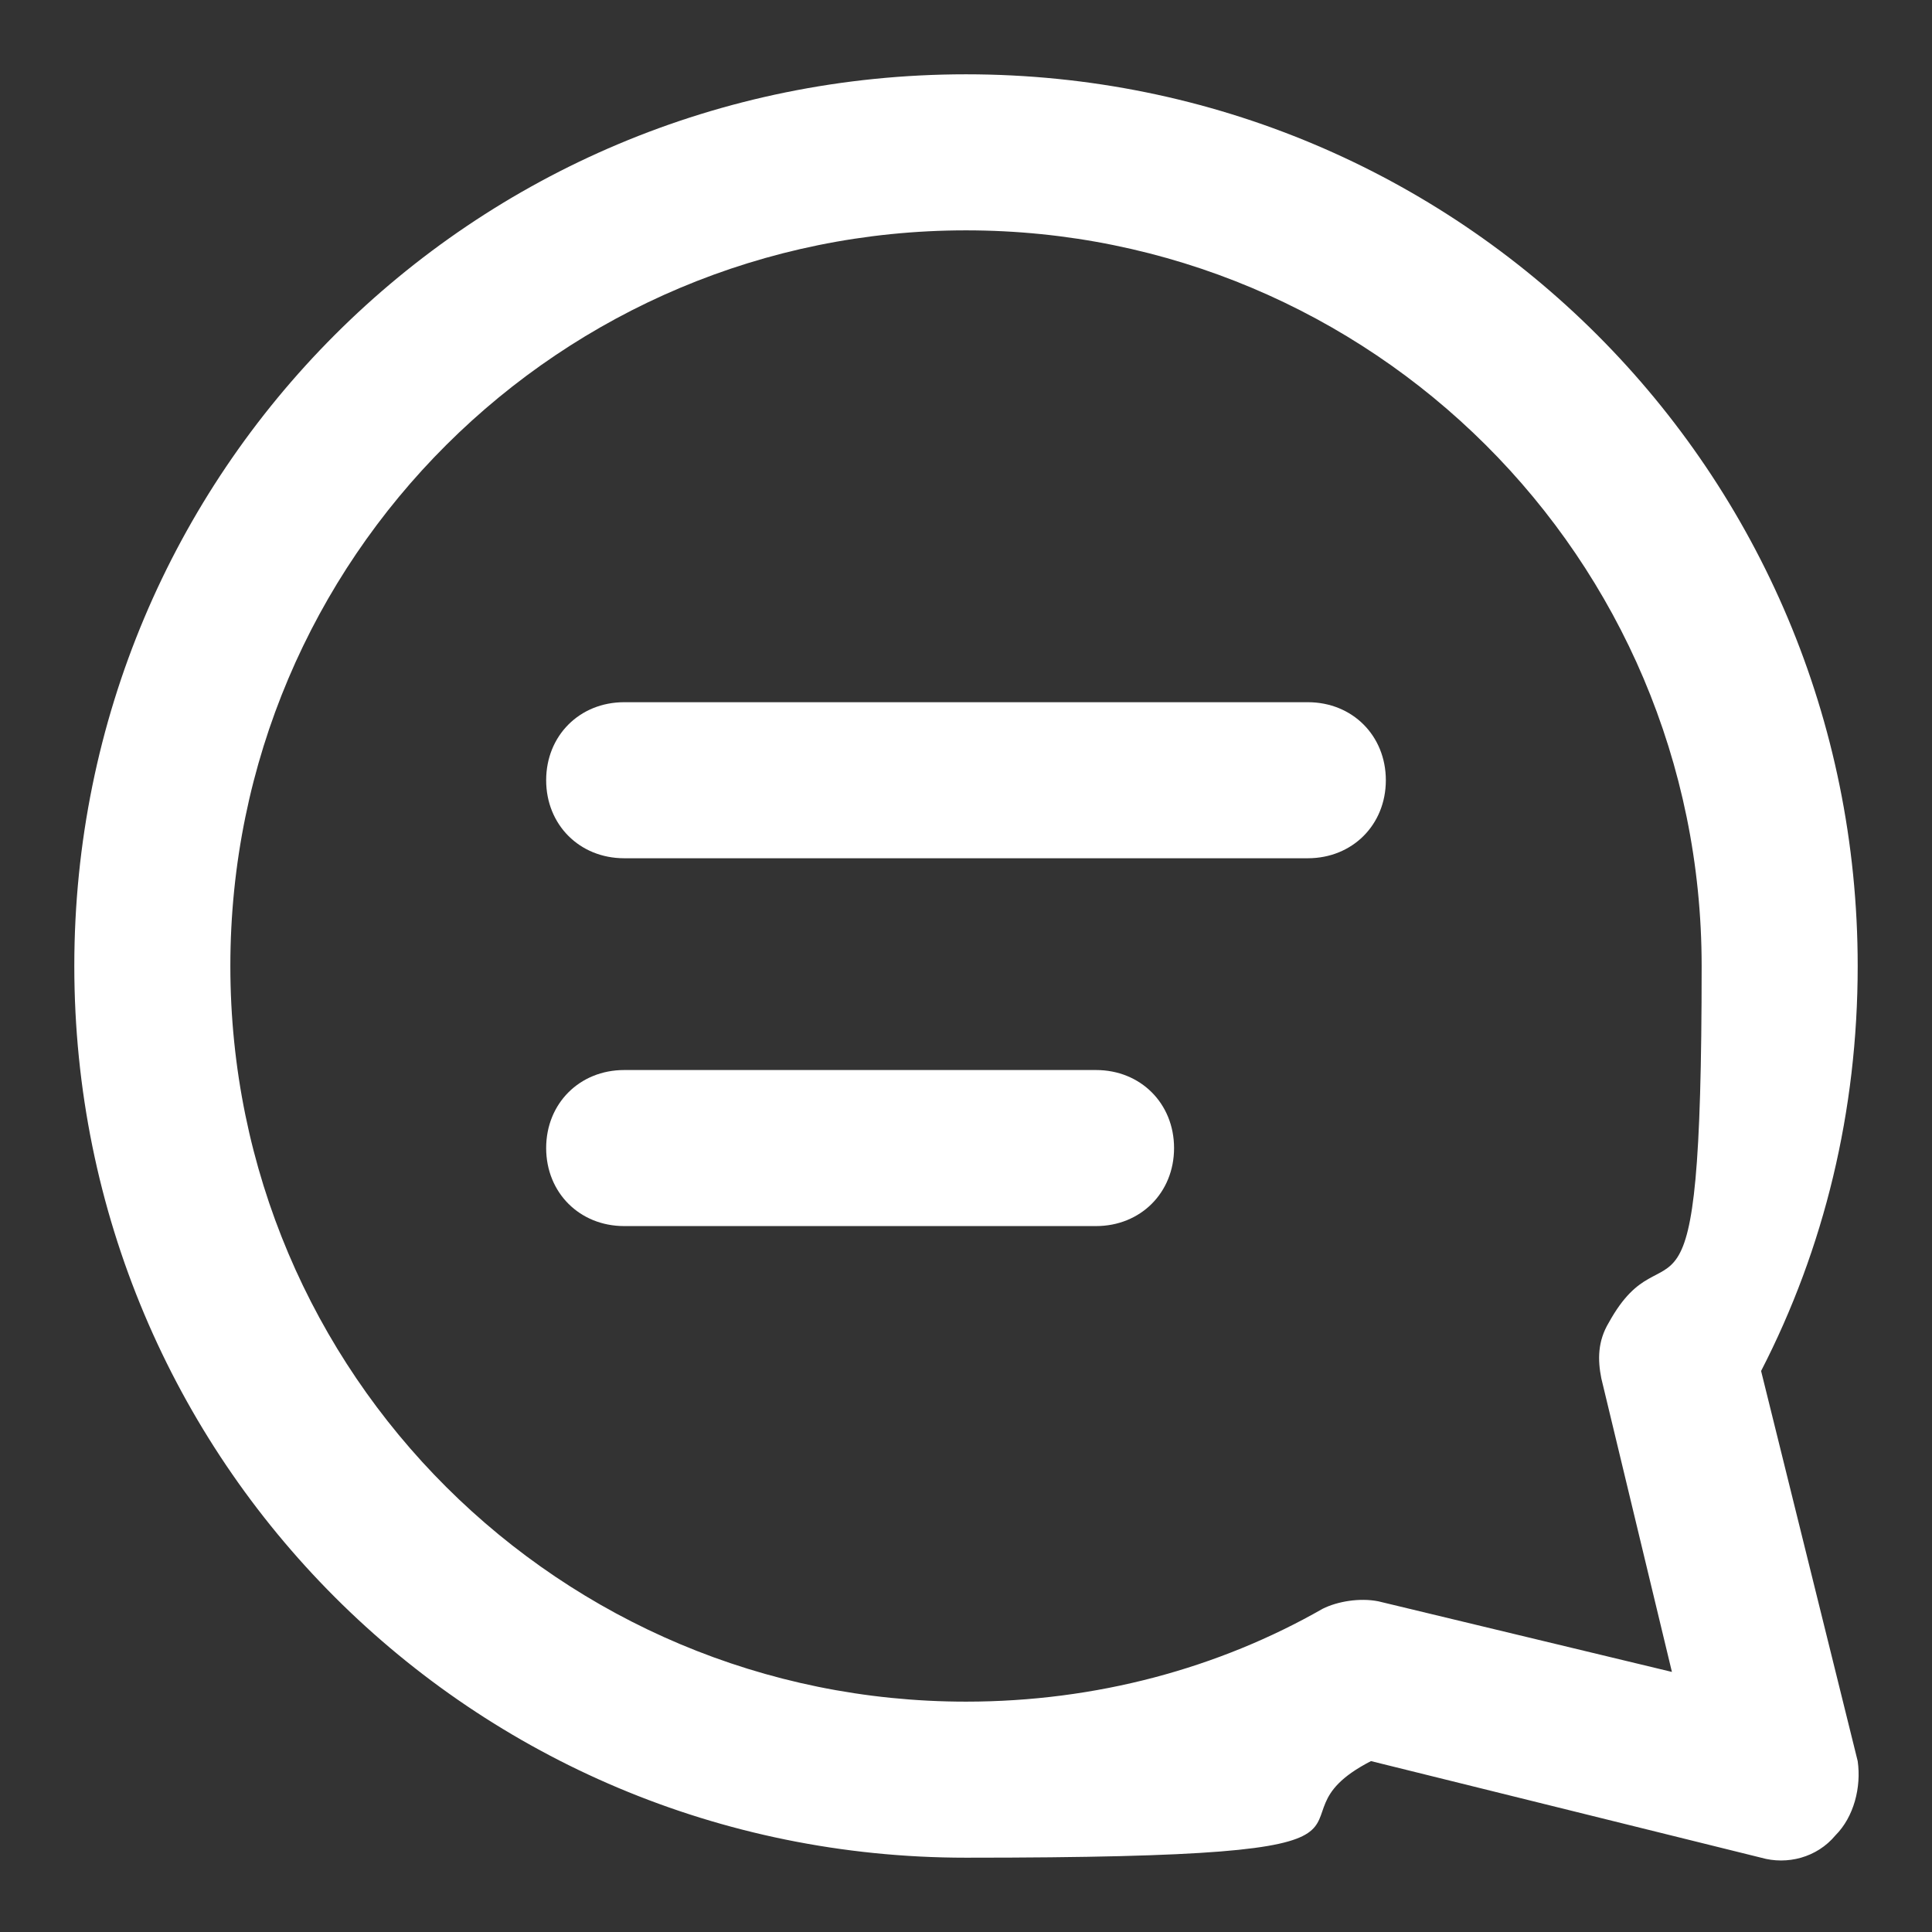 <?xml version="1.0" encoding="UTF-8"?><svg id="a" xmlns="http://www.w3.org/2000/svg" width="52" height="52" viewBox="0 0 52 52"><rect x="0" y="0" width="52" height="52" fill="#333333" stroke="none"/><g id="b"><path d="M29.5,28.8h-12.7c-1.2,0-2.1.9-2.1,2.1s.9,2.1,2.1,2.1h12.7c1.2,0,2.1-.9,2.1-2.1s-.9-2.1-2.1-2.1Z" fill="#fff"/><path d="M47.4,36.9c1.7-3.3,2.6-7,2.6-10.9,0-13.3-10.7-24-24-24S2,12.7,2,26s10.7,24,24,24,7.6-.9,10.9-2.6l10.5,2.6c.7.2,1.5,0,2-.6.5-.5.7-1.3.6-2l-2.6-10.5ZM43.1,37.1l1.9,7.9-7.9-1.9c-.5-.1-1.1,0-1.5.2-2.8,1.6-6.1,2.5-9.6,2.5-10.9,0-19.8-8.8-19.8-19.8S15.1,6.2,26,6.2s19.8,8.8,19.8,19.8-.9,6.7-2.5,9.6c-.3.5-.3,1-.2,1.5Z" fill="#fff"/><path d="M35.2,18.9h-18.4c-1.2,0-2.1.9-2.1,2.1s.9,2.1,2.1,2.1h18.4c1.2,0,2.1-.9,2.1-2.1s-.9-2.1-2.1-2.1Z" fill="#fff"/></g></svg>